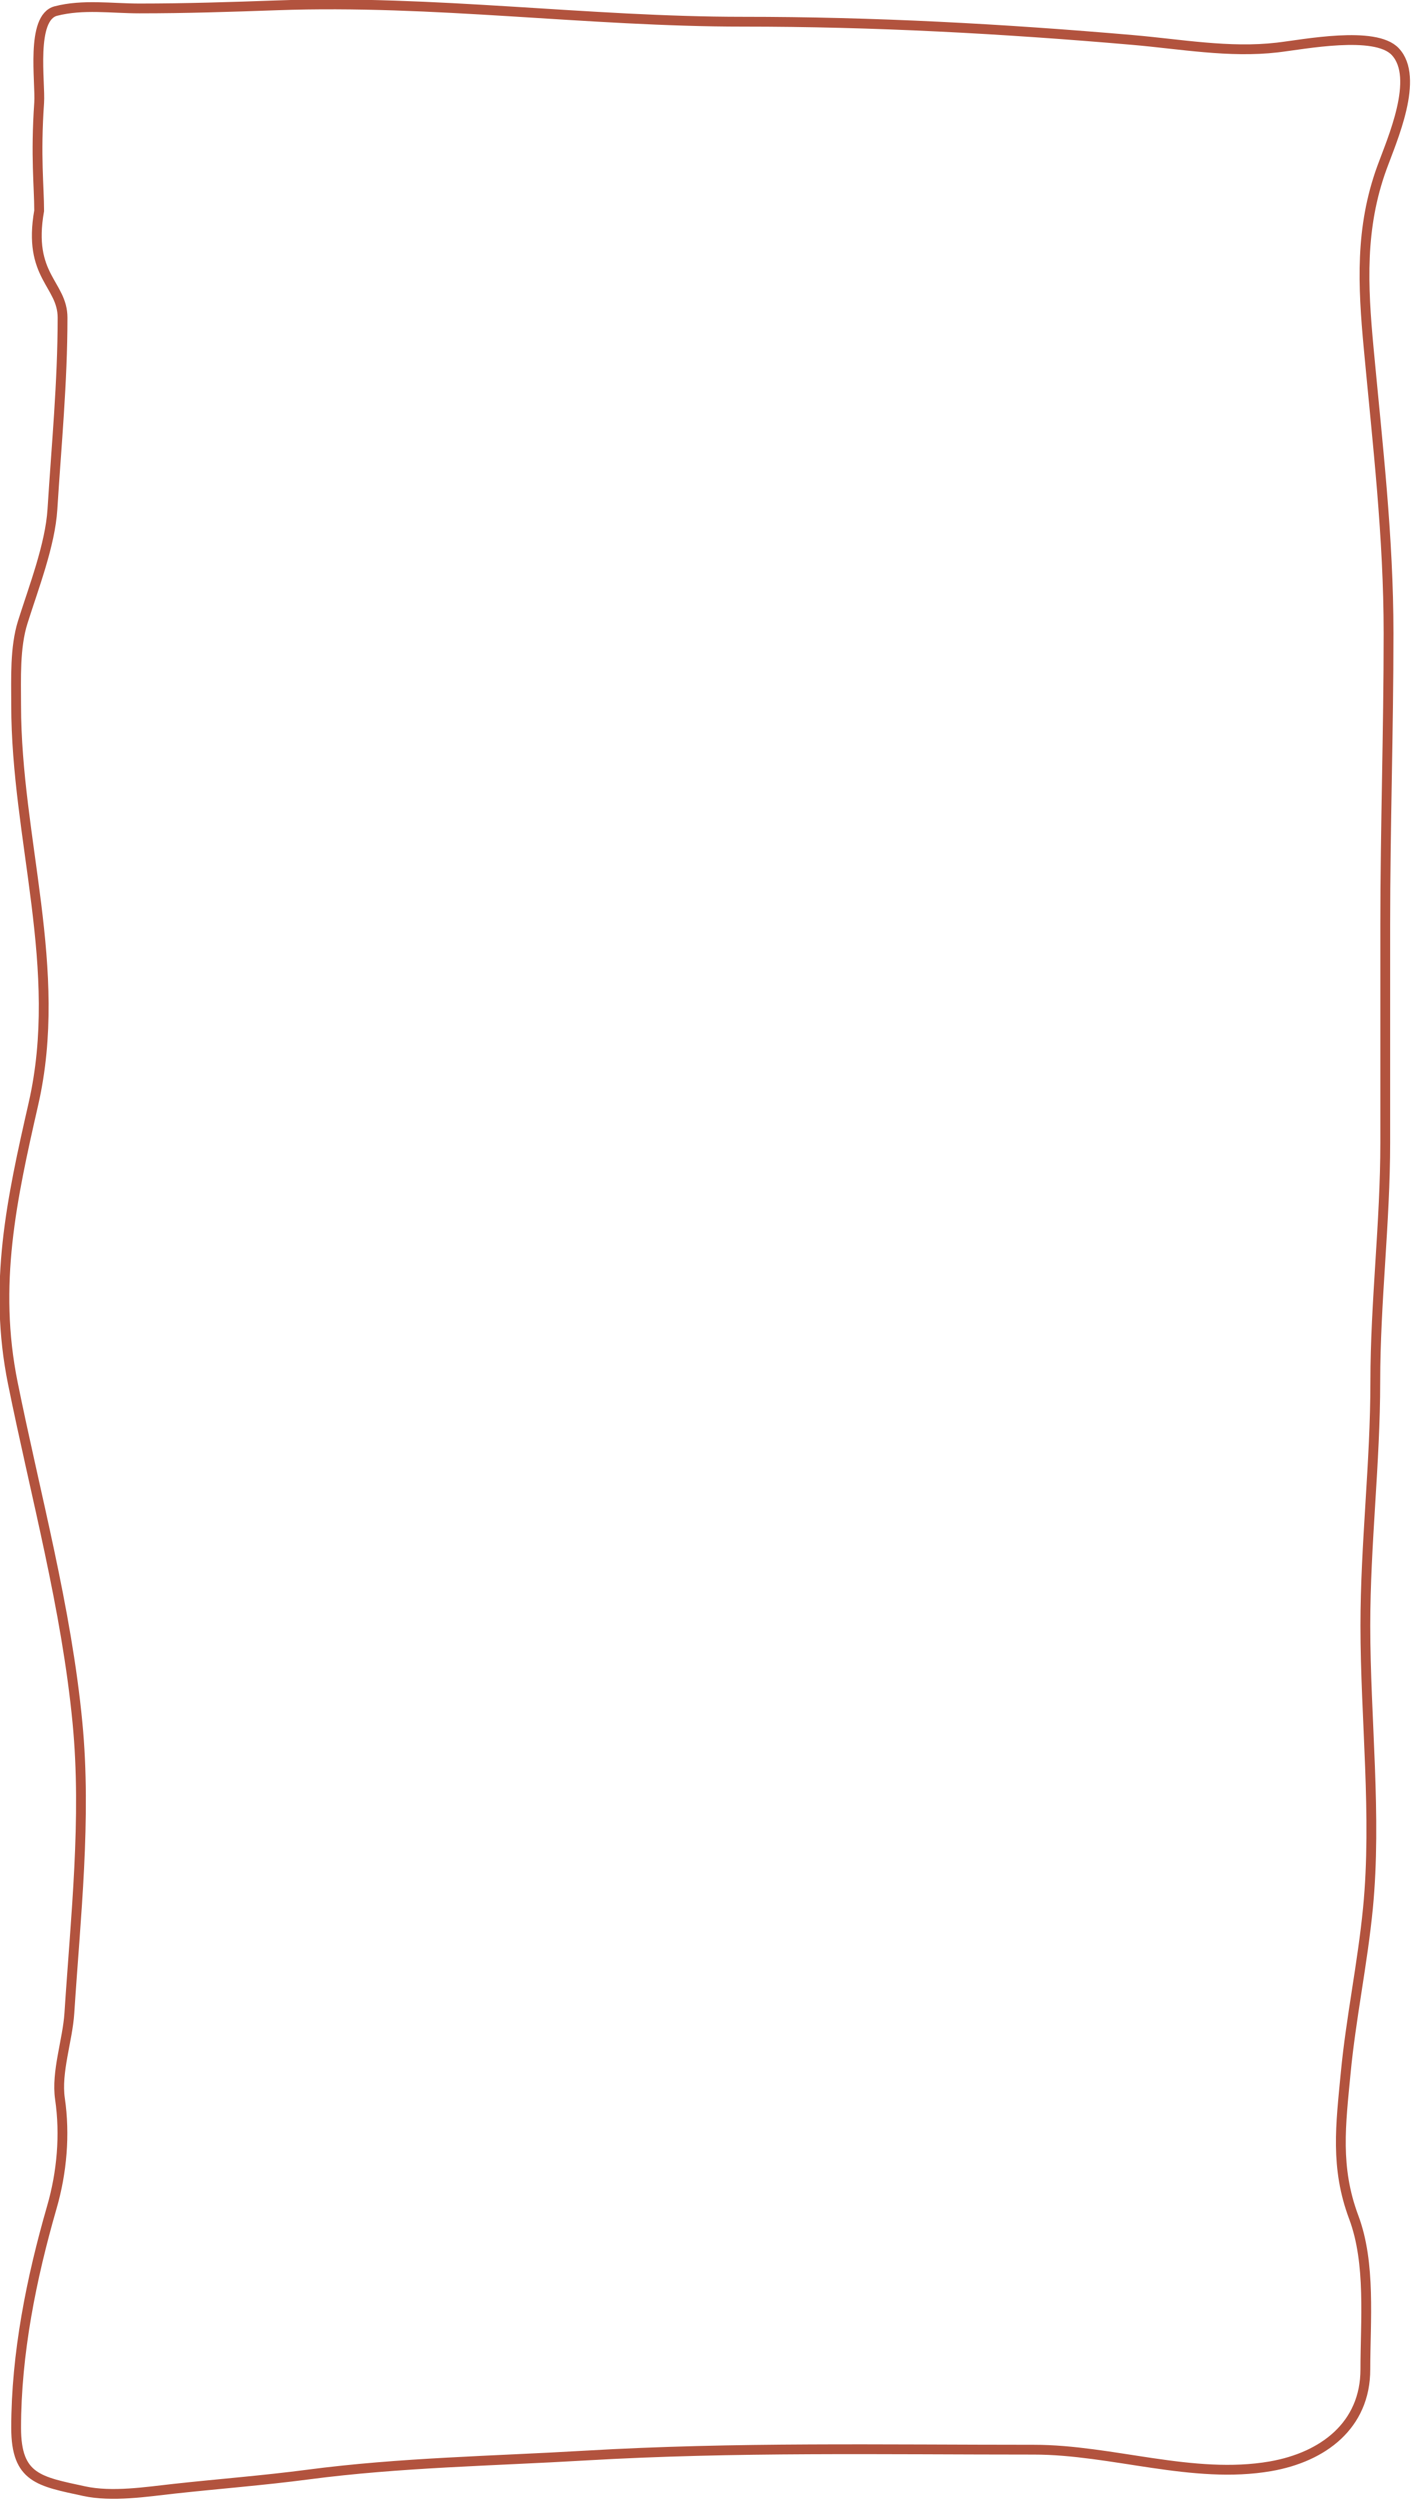 <?xml version="1.0" encoding="UTF-8"?> <svg xmlns="http://www.w3.org/2000/svg" viewBox="0 0 576.00 1019.91" data-guides="{&quot;vertical&quot;:[],&quot;horizontal&quot;:[]}"><defs></defs><path fill="none" stroke="#B2533E" fill-opacity="1" stroke-width="4" stroke-opacity="1" stroke-linecap="round" id="tSvg113dd324d1" title="Path 1" d="M15.986 41.939C14.475 63.862 15.986 76.111 15.986 85.995C11.232 112.774 25.535 115.799 25.535 129.601C25.535 156.01 23.04 181.545 21.399 207.79C20.489 222.355 13.695 239.826 9.295 253.8C6.013 264.225 6.589 276.876 6.589 287.707C6.589 342.23 26.197 395.339 13.656 450.325C4.772 489.276 -2.878 524.18 5.236 564.299C14.553 610.37 27.117 655.989 31.624 702.859C35.383 741.941 30.834 782.324 28.316 821.345C27.606 832.362 22.888 845.376 24.482 856.304C26.613 870.917 25.28 886.301 21.174 900.51C12.804 929.481 6.589 960.365 6.589 990.576C6.589 1011.19 16.052 1012.394 34.331 1016.366C45.795 1018.855 59.612 1016.654 71.095 1015.386C89.226 1013.401 107.68 1011.981 125.751 1009.6C163.334 1004.657 201.065 1004.082 238.9 1001.854C299.683 998.277 361.138 999.454 422.042 999.454C453.967 999.454 487.022 1011.72 518.65 1006.221C540.149 1002.474 557.369 989.534 557.369 966.674C557.369 946.976 559.659 923.379 552.632 904.644C544.99 884.269 547.332 866.847 549.324 845.93C551.46 823.492 556.219 801.132 558.421 778.567C562.098 740.879 557.369 701.21 557.369 663.238C557.369 630.007 561.428 596.839 561.428 563.698C561.428 531.279 565.488 498.751 565.488 466.188C565.488 436.541 565.488 406.895 565.488 377.248C565.488 337.716 566.841 298.08 566.841 258.461C566.841 219.073 562.353 181.125 558.722 142.081C556.325 116.32 555.174 93.044 564.135 68.403C568.224 57.156 579.643 31.695 569.548 21.038C561.319 12.352 532.323 18.122 521.432 19.385C501.786 21.663 481.939 17.998 462.339 16.302C409.265 11.709 356.629 8.859 303.33 8.859C239.759 8.859 177.071 -0.111 113.272 2.168C94.466 2.84 75.796 3.446 56.961 3.446C45.597 3.446 33.869 1.659 22.828 4.499C12.414 7.177 16.561 33.605 15.986 41.939Z"></path></svg> 